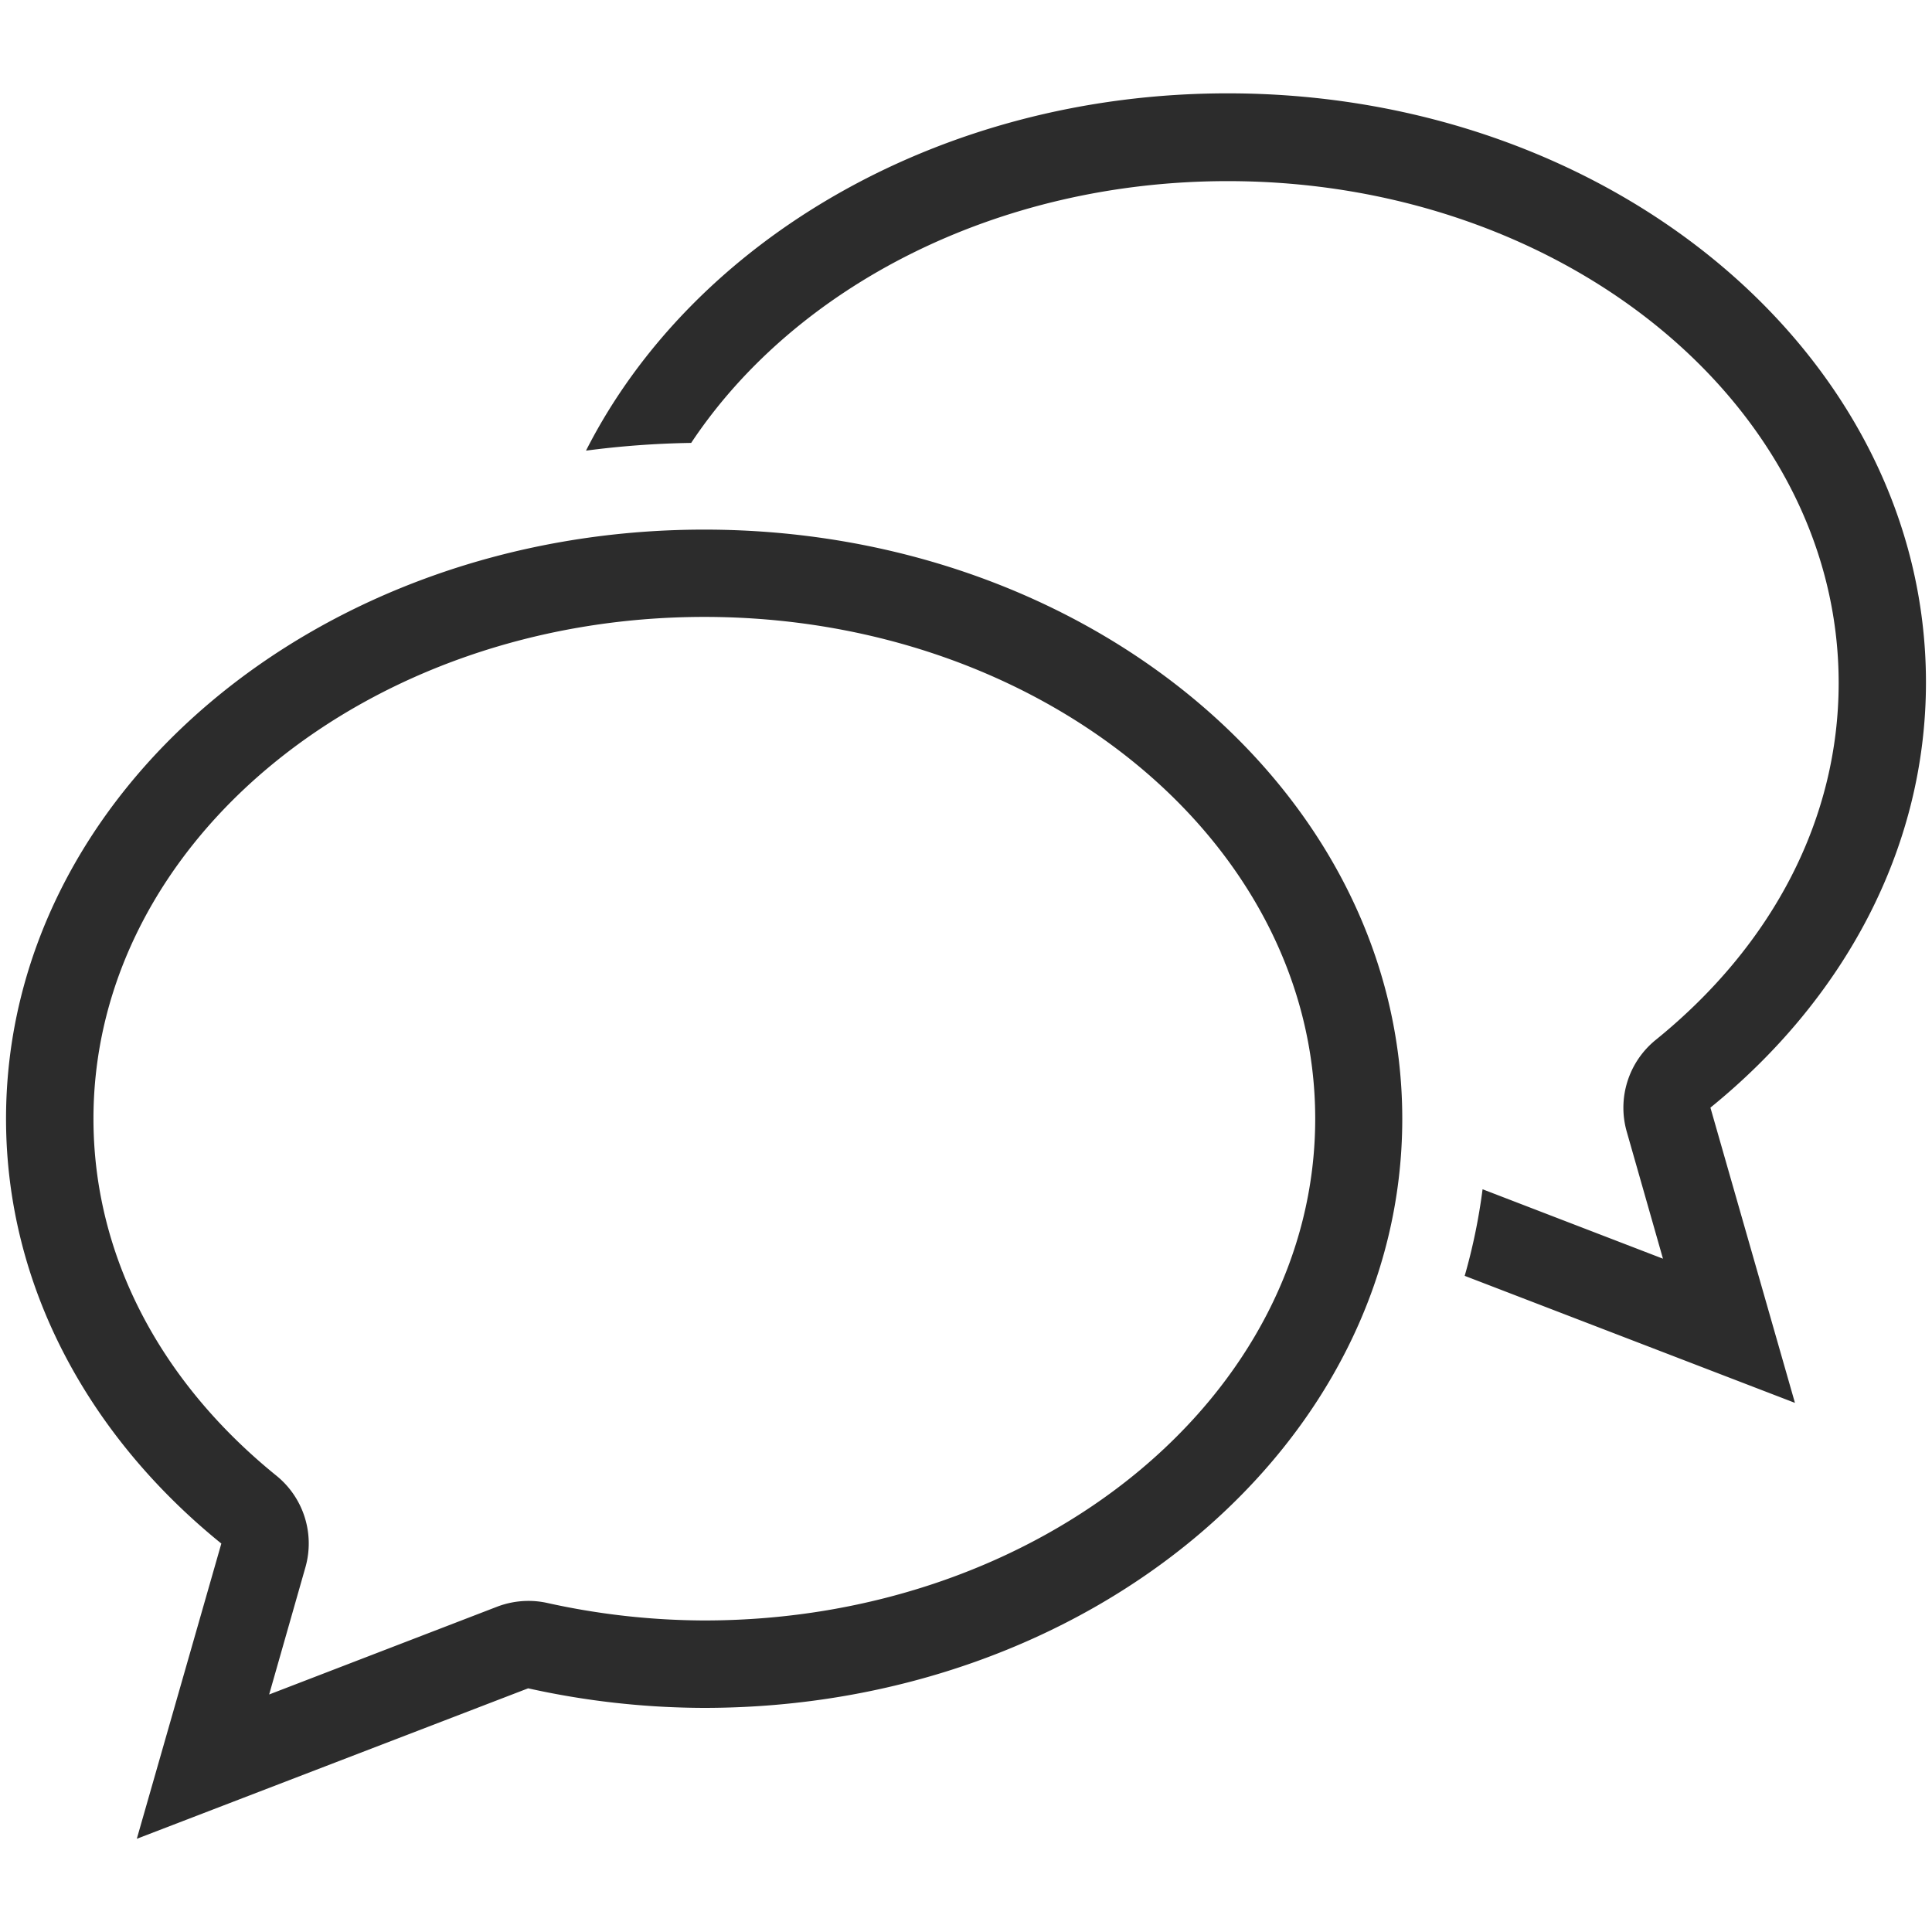 <?xml version="1.0" encoding="utf-8"?><svg xmlns="http://www.w3.org/2000/svg" width="160" height="160" viewBox="0 0 160 160"><path d="M58.32 43.86C26.39 43.86.5 65.7.5 92.65c0 13.84 6.86 26.3 17.83 35.18l-7 24.45 32.41-12.46a67.79 67.79 0 0 0 14.57 1.62c31.93 0 57.82-21.84 57.82-48.78s-25.88-48.8-57.81-48.8zm0 90.34a60.89 60.89 0 0 1-13-1.45 7.14 7.14 0 0 0-1.55-.17 7.3 7.3 0 0 0-2.6.48l-18.88 7.27 3-10.52a7.22 7.22 0 0 0-2.4-7.6c-9.77-7.91-15.15-18.4-15.15-29.56 0-22.91 22.69-41.56 50.59-41.56s50.59 18.64 50.59 41.56-22.71 41.55-50.6 41.55zM159.5 56.51c0-26.94-25.88-48.78-57.82-48.78-23.85 0-44.32 12.19-53.15 29.59a75.15 75.15 0 0 1 8.71-.64C65.83 23.75 82.53 15 101.68 15c27.9 0 50.59 18.64 50.59 41.56 0 11.16-5.38 21.65-15.15 29.56a7.23 7.23 0 0 0-2.4 7.6l3 10.52-14.94-5.75a48.34 48.34 0 0 1-1.48 7.17l27.35 10.52-7-24.45c10.99-8.92 17.85-21.38 17.85-35.22z" fill="#2c2c2c" data-name="Chat Bubbles@2x.png"/></svg>